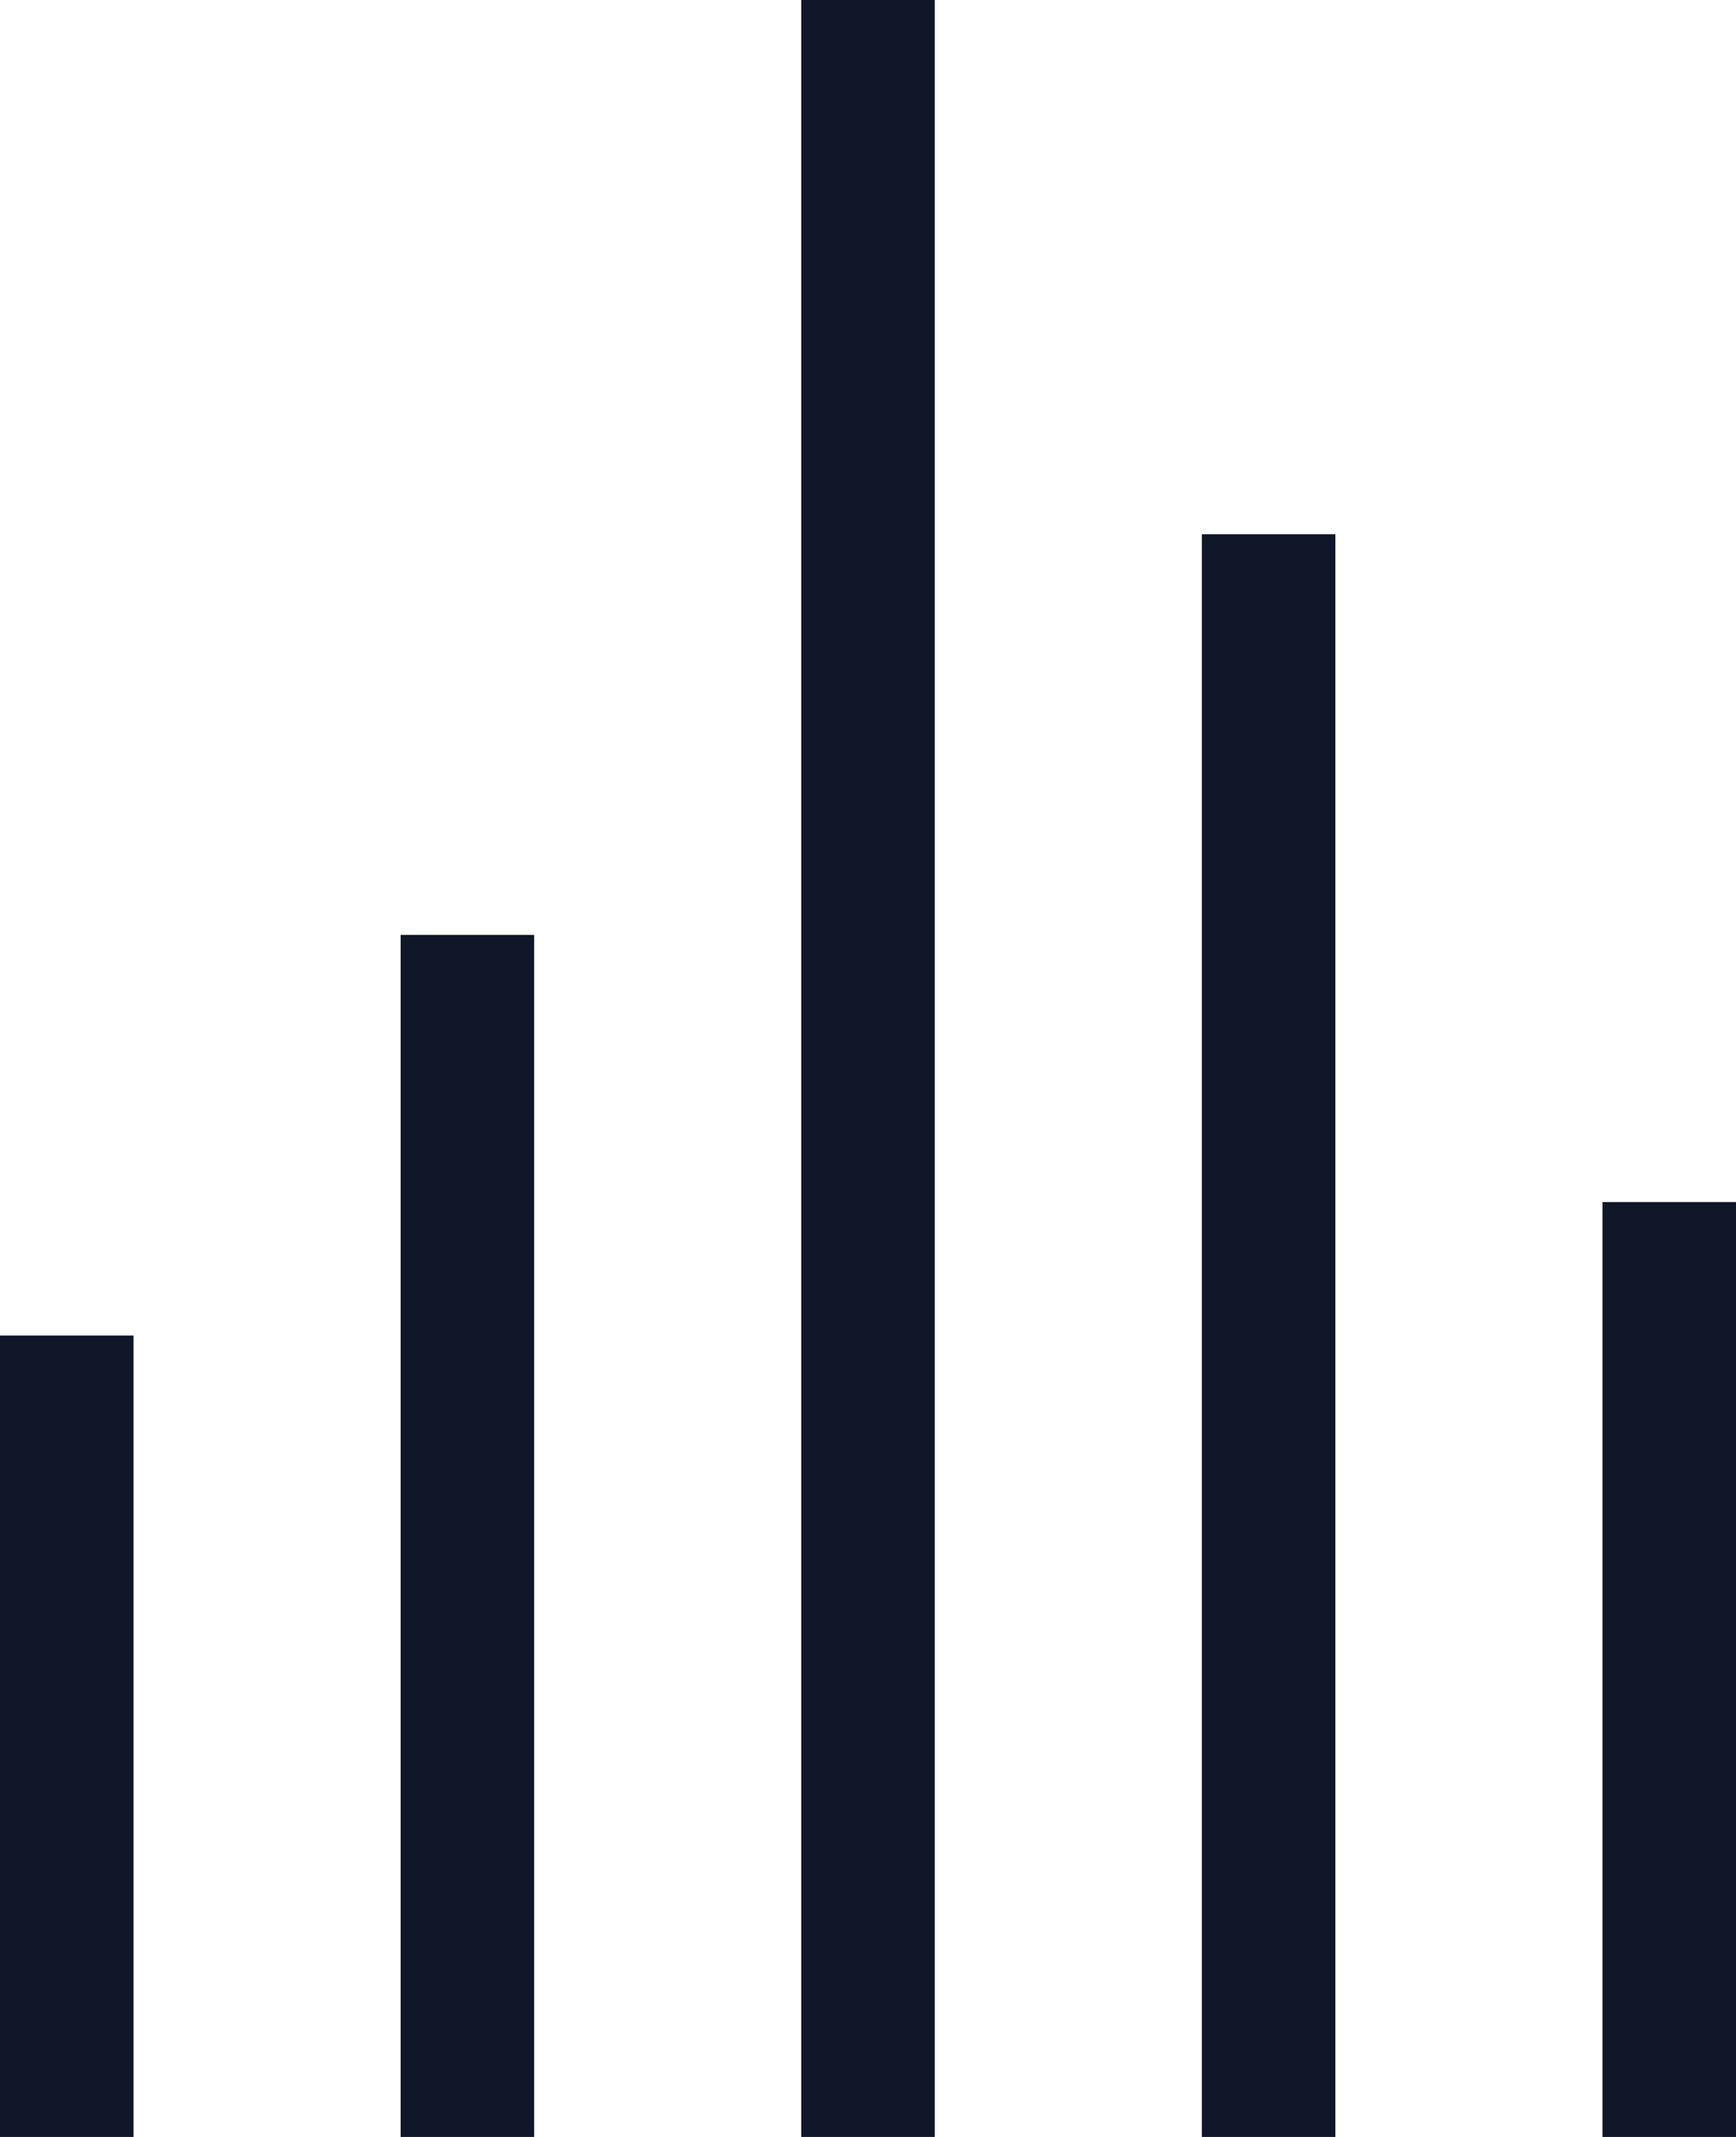 <svg xmlns="http://www.w3.org/2000/svg" viewBox="0 0 13 16"><defs><style>.cls-1{fill:#0f1729;}</style></defs><title>polls</title><g id="Layer_2" data-name="Layer 2"><g id="Layer_1-2" data-name="Layer 1"><rect class="cls-1" y="10" width="1" height="6"/><rect class="cls-1" x="3" y="7" width="1" height="9"/><rect class="cls-1" x="12" y="9" width="1" height="7"/><rect class="cls-1" x="6" width="1" height="16"/><rect class="cls-1" x="9" y="4" width="1" height="12"/></g></g></svg>
